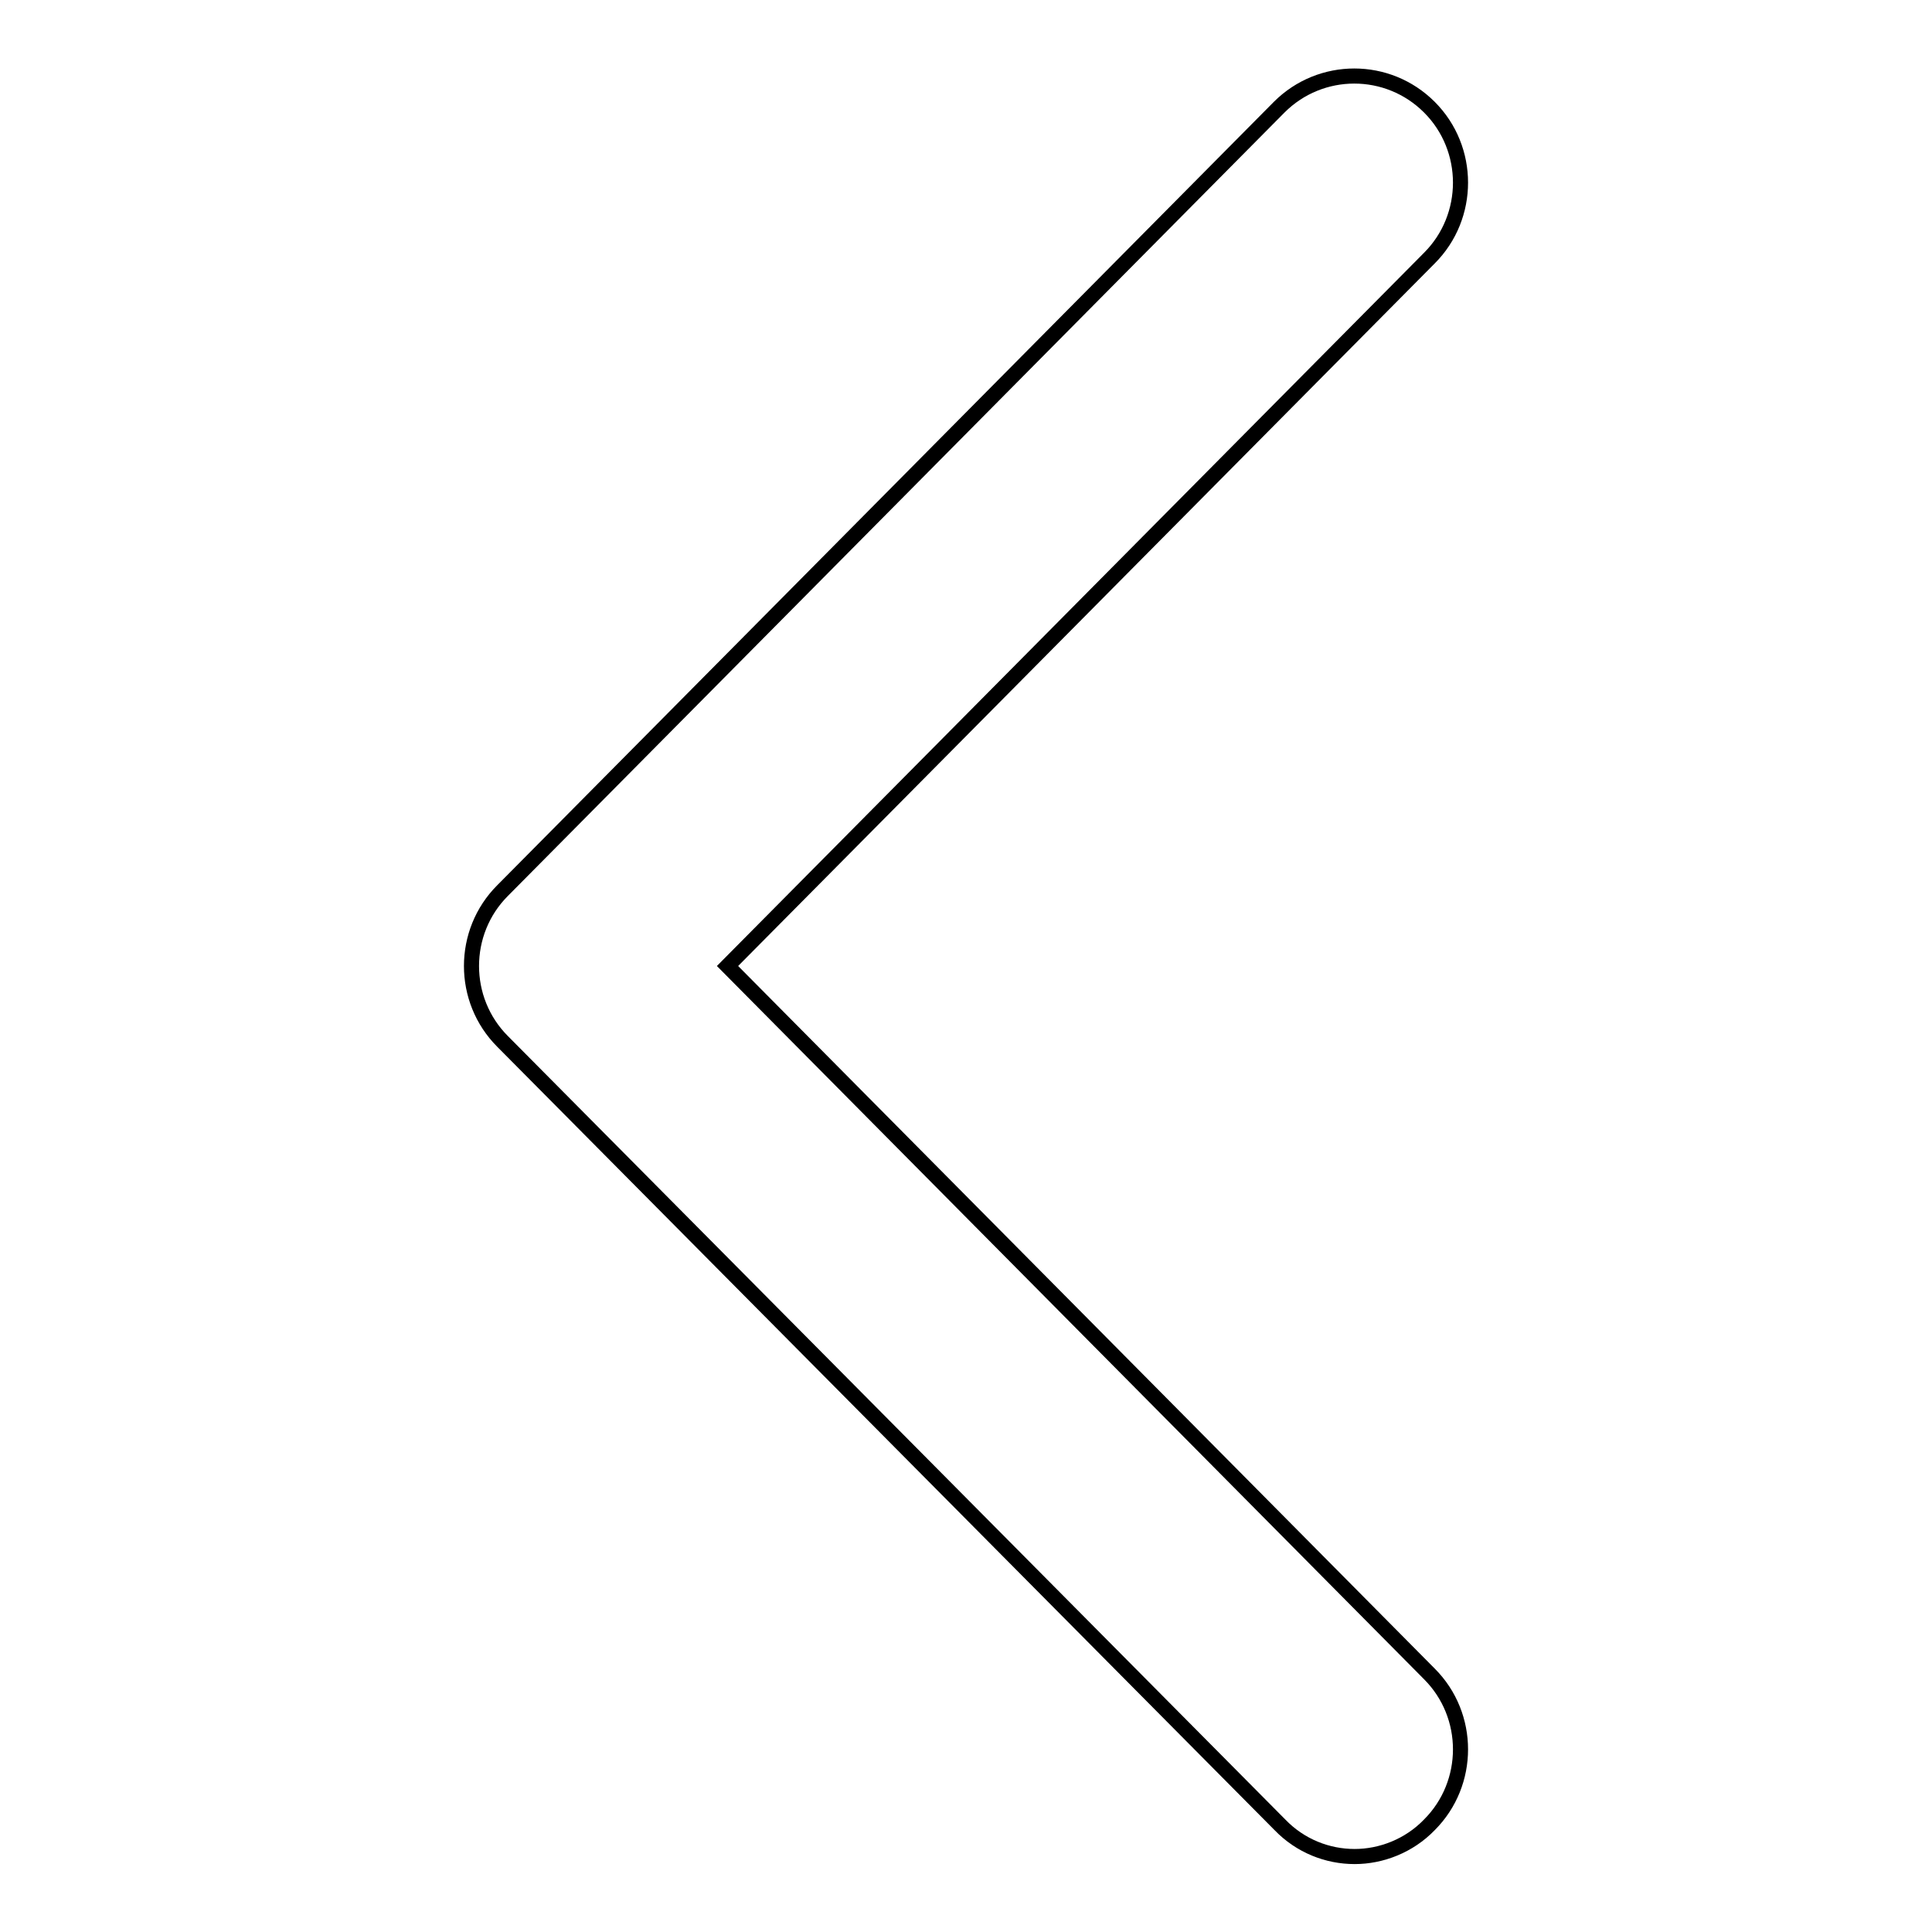 <?xml version="1.0" encoding="utf-8"?>
<!-- Svg Vector Icons : http://www.onlinewebfonts.com/icon -->
<!DOCTYPE svg PUBLIC "-//W3C//DTD SVG 1.1//EN" "http://www.w3.org/Graphics/SVG/1.1/DTD/svg11.dtd">
<svg version="1.1" xmlns="http://www.w3.org/2000/svg" xmlns:xlink="http://www.w3.org/1999/xlink" x="0px" y="0px" viewBox="0 0 256 256" enable-background="new 0 0 256 256" xml:space="preserve">
<g> <path stroke-width="2" fill-opacity="0" stroke="#000000"  d="M179.5,246c-3.6,0-7.2-1.4-9.9-4.2L66.6,138c-5.5-5.5-5.5-14.5,0-20L169.5,14.2c5.5-5.5,14.4-5.5,19.9,0 c5.5,5.5,5.5,14.5,0,20l-93,93.8l93,93.8c5.5,5.5,5.5,14.5,0,20C186.7,244.6,183,246,179.5,246L179.5,246z"/></g>
</svg>